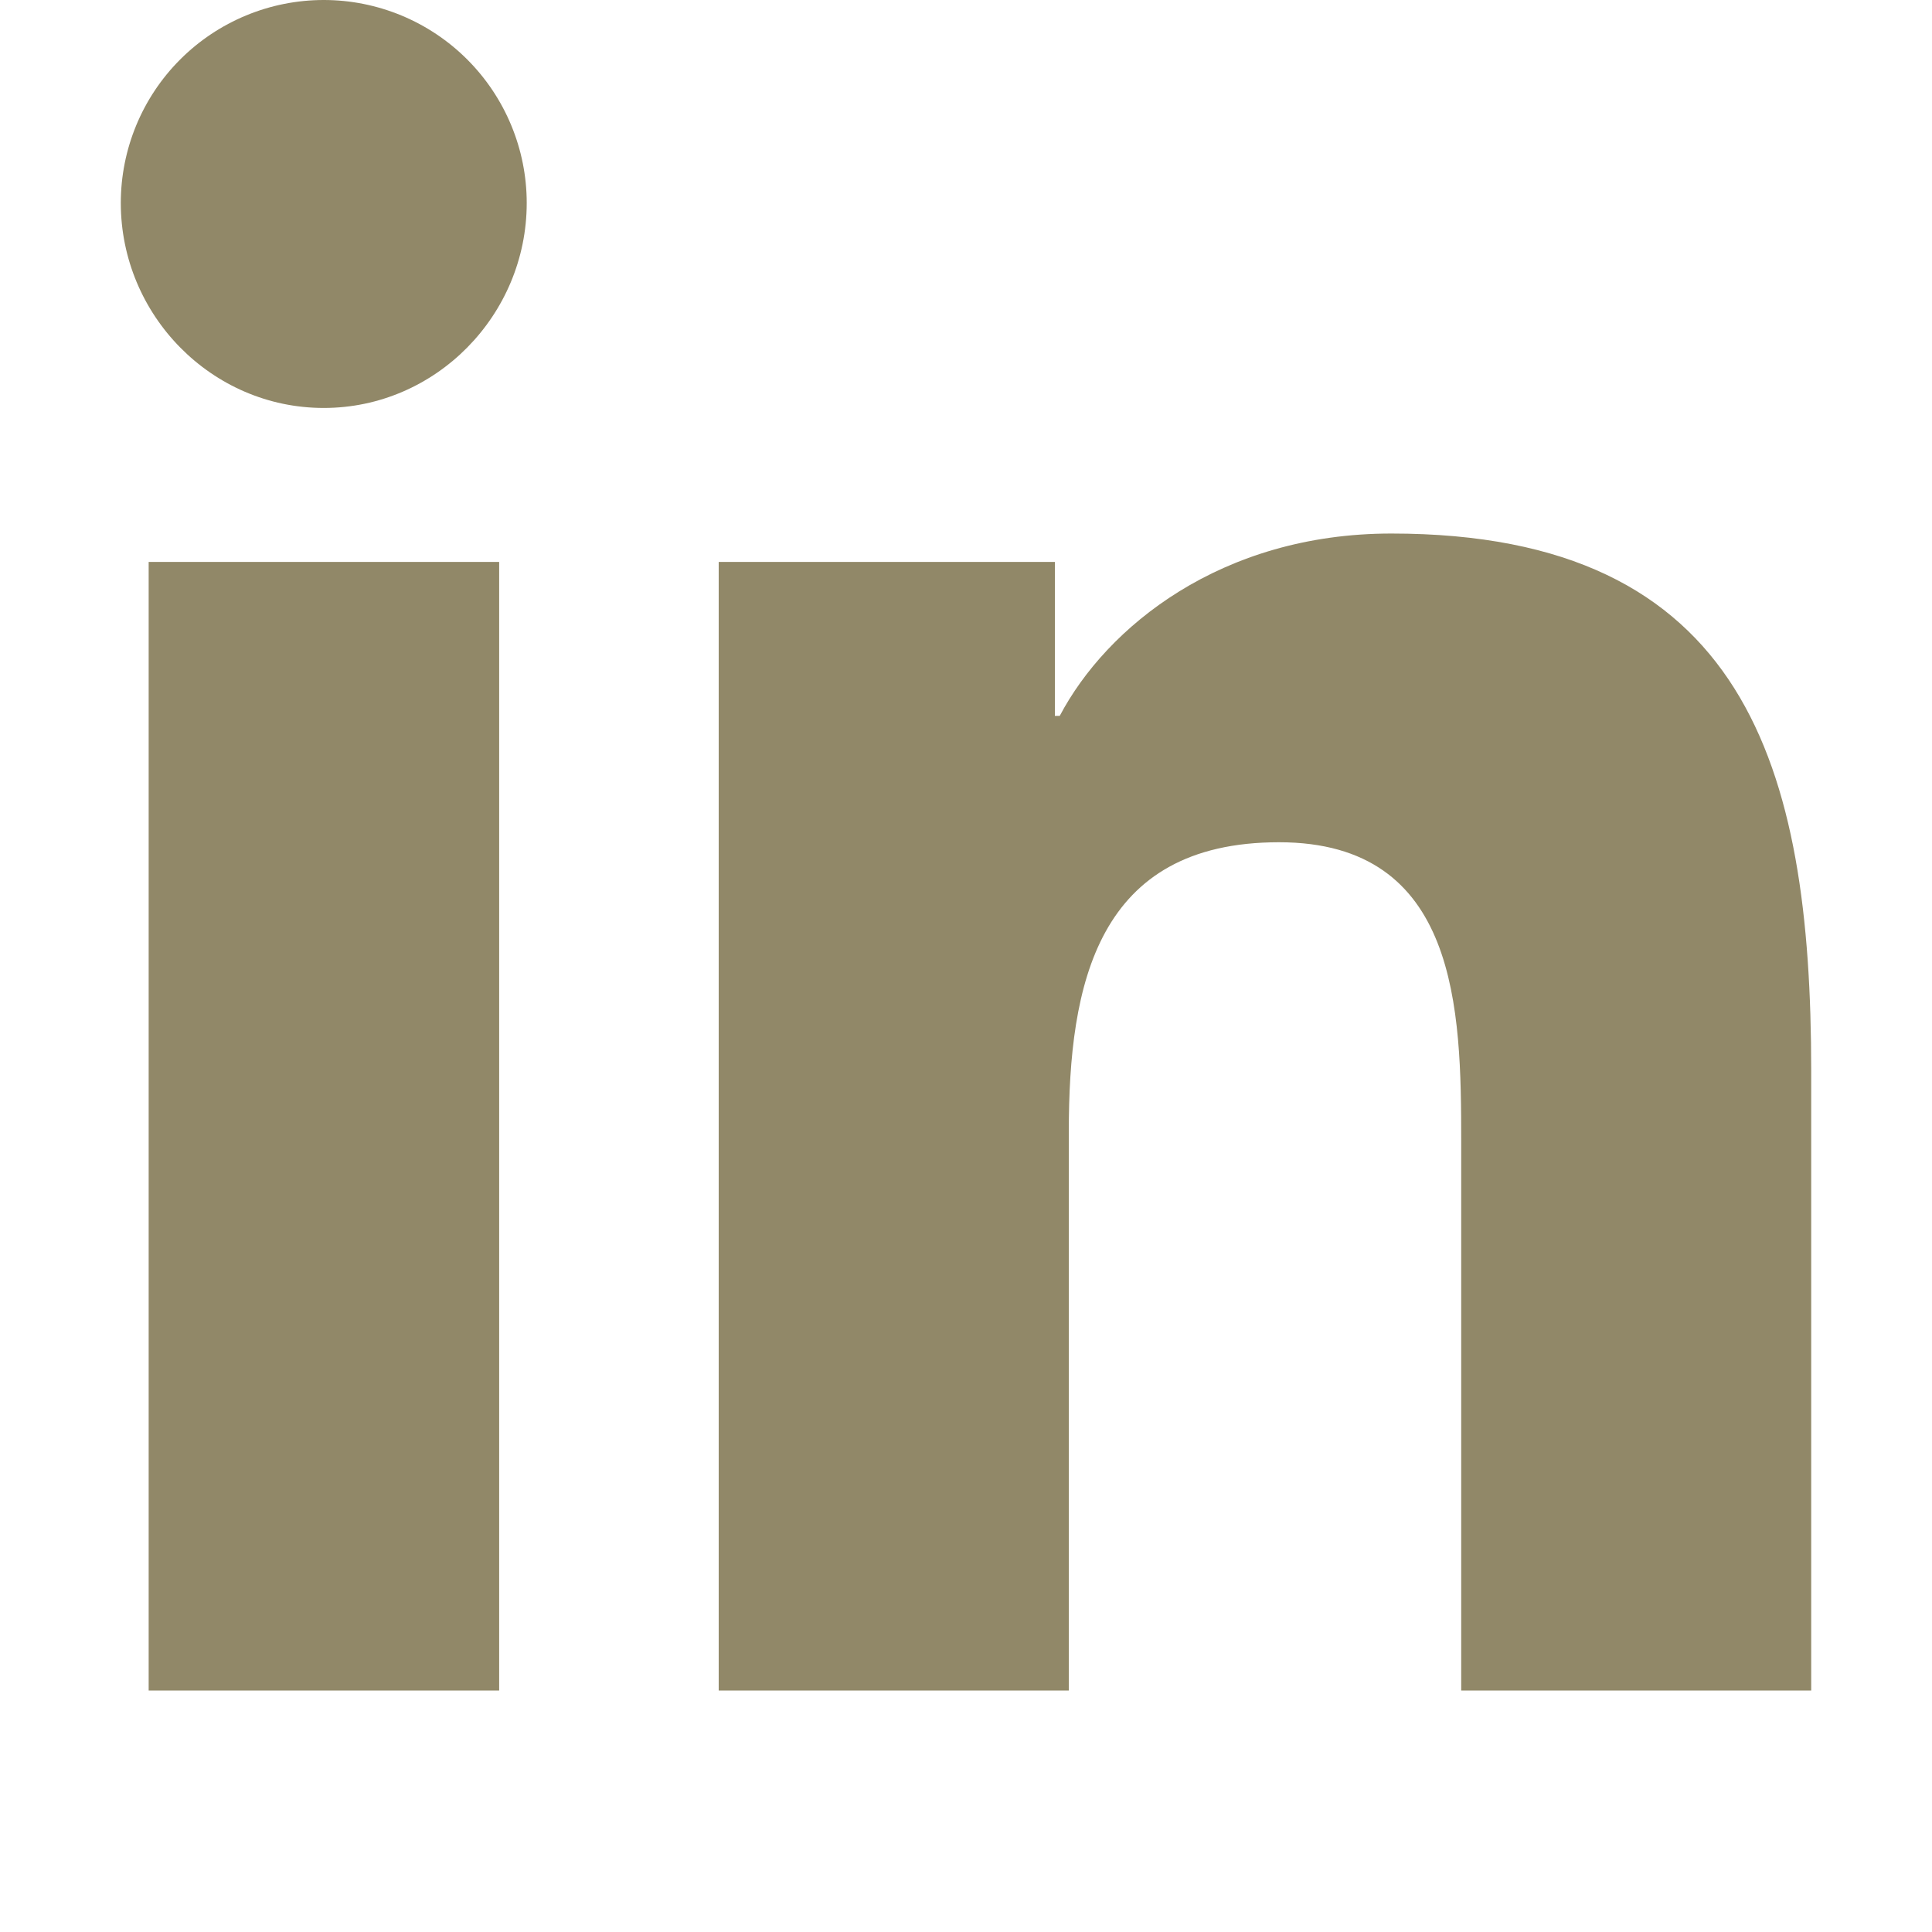 <svg width="19" height="19" viewBox="0 0 19 19" fill="none" xmlns="http://www.w3.org/2000/svg">
<path d="M4.909 16.625H1.462V5.526H4.909V16.625ZM3.184 4.012C2.081 4.012 1.188 3.099 1.188 1.996C1.188 1.467 1.398 0.959 1.772 0.585C2.146 0.211 2.654 0 3.184 0C3.713 0 4.221 0.211 4.595 0.585C4.969 0.959 5.18 1.467 5.18 1.996C5.18 3.099 4.285 4.012 3.184 4.012ZM17.809 16.625H14.37V11.222C14.37 9.934 14.344 8.283 12.578 8.283C10.786 8.283 10.511 9.682 10.511 11.129V16.625H7.068V5.526H10.374V7.04H10.422C10.882 6.168 12.006 5.247 13.683 5.247C17.171 5.247 17.812 7.544 17.812 10.528V16.625H17.809Z" fill="#918868"/>
</svg>
